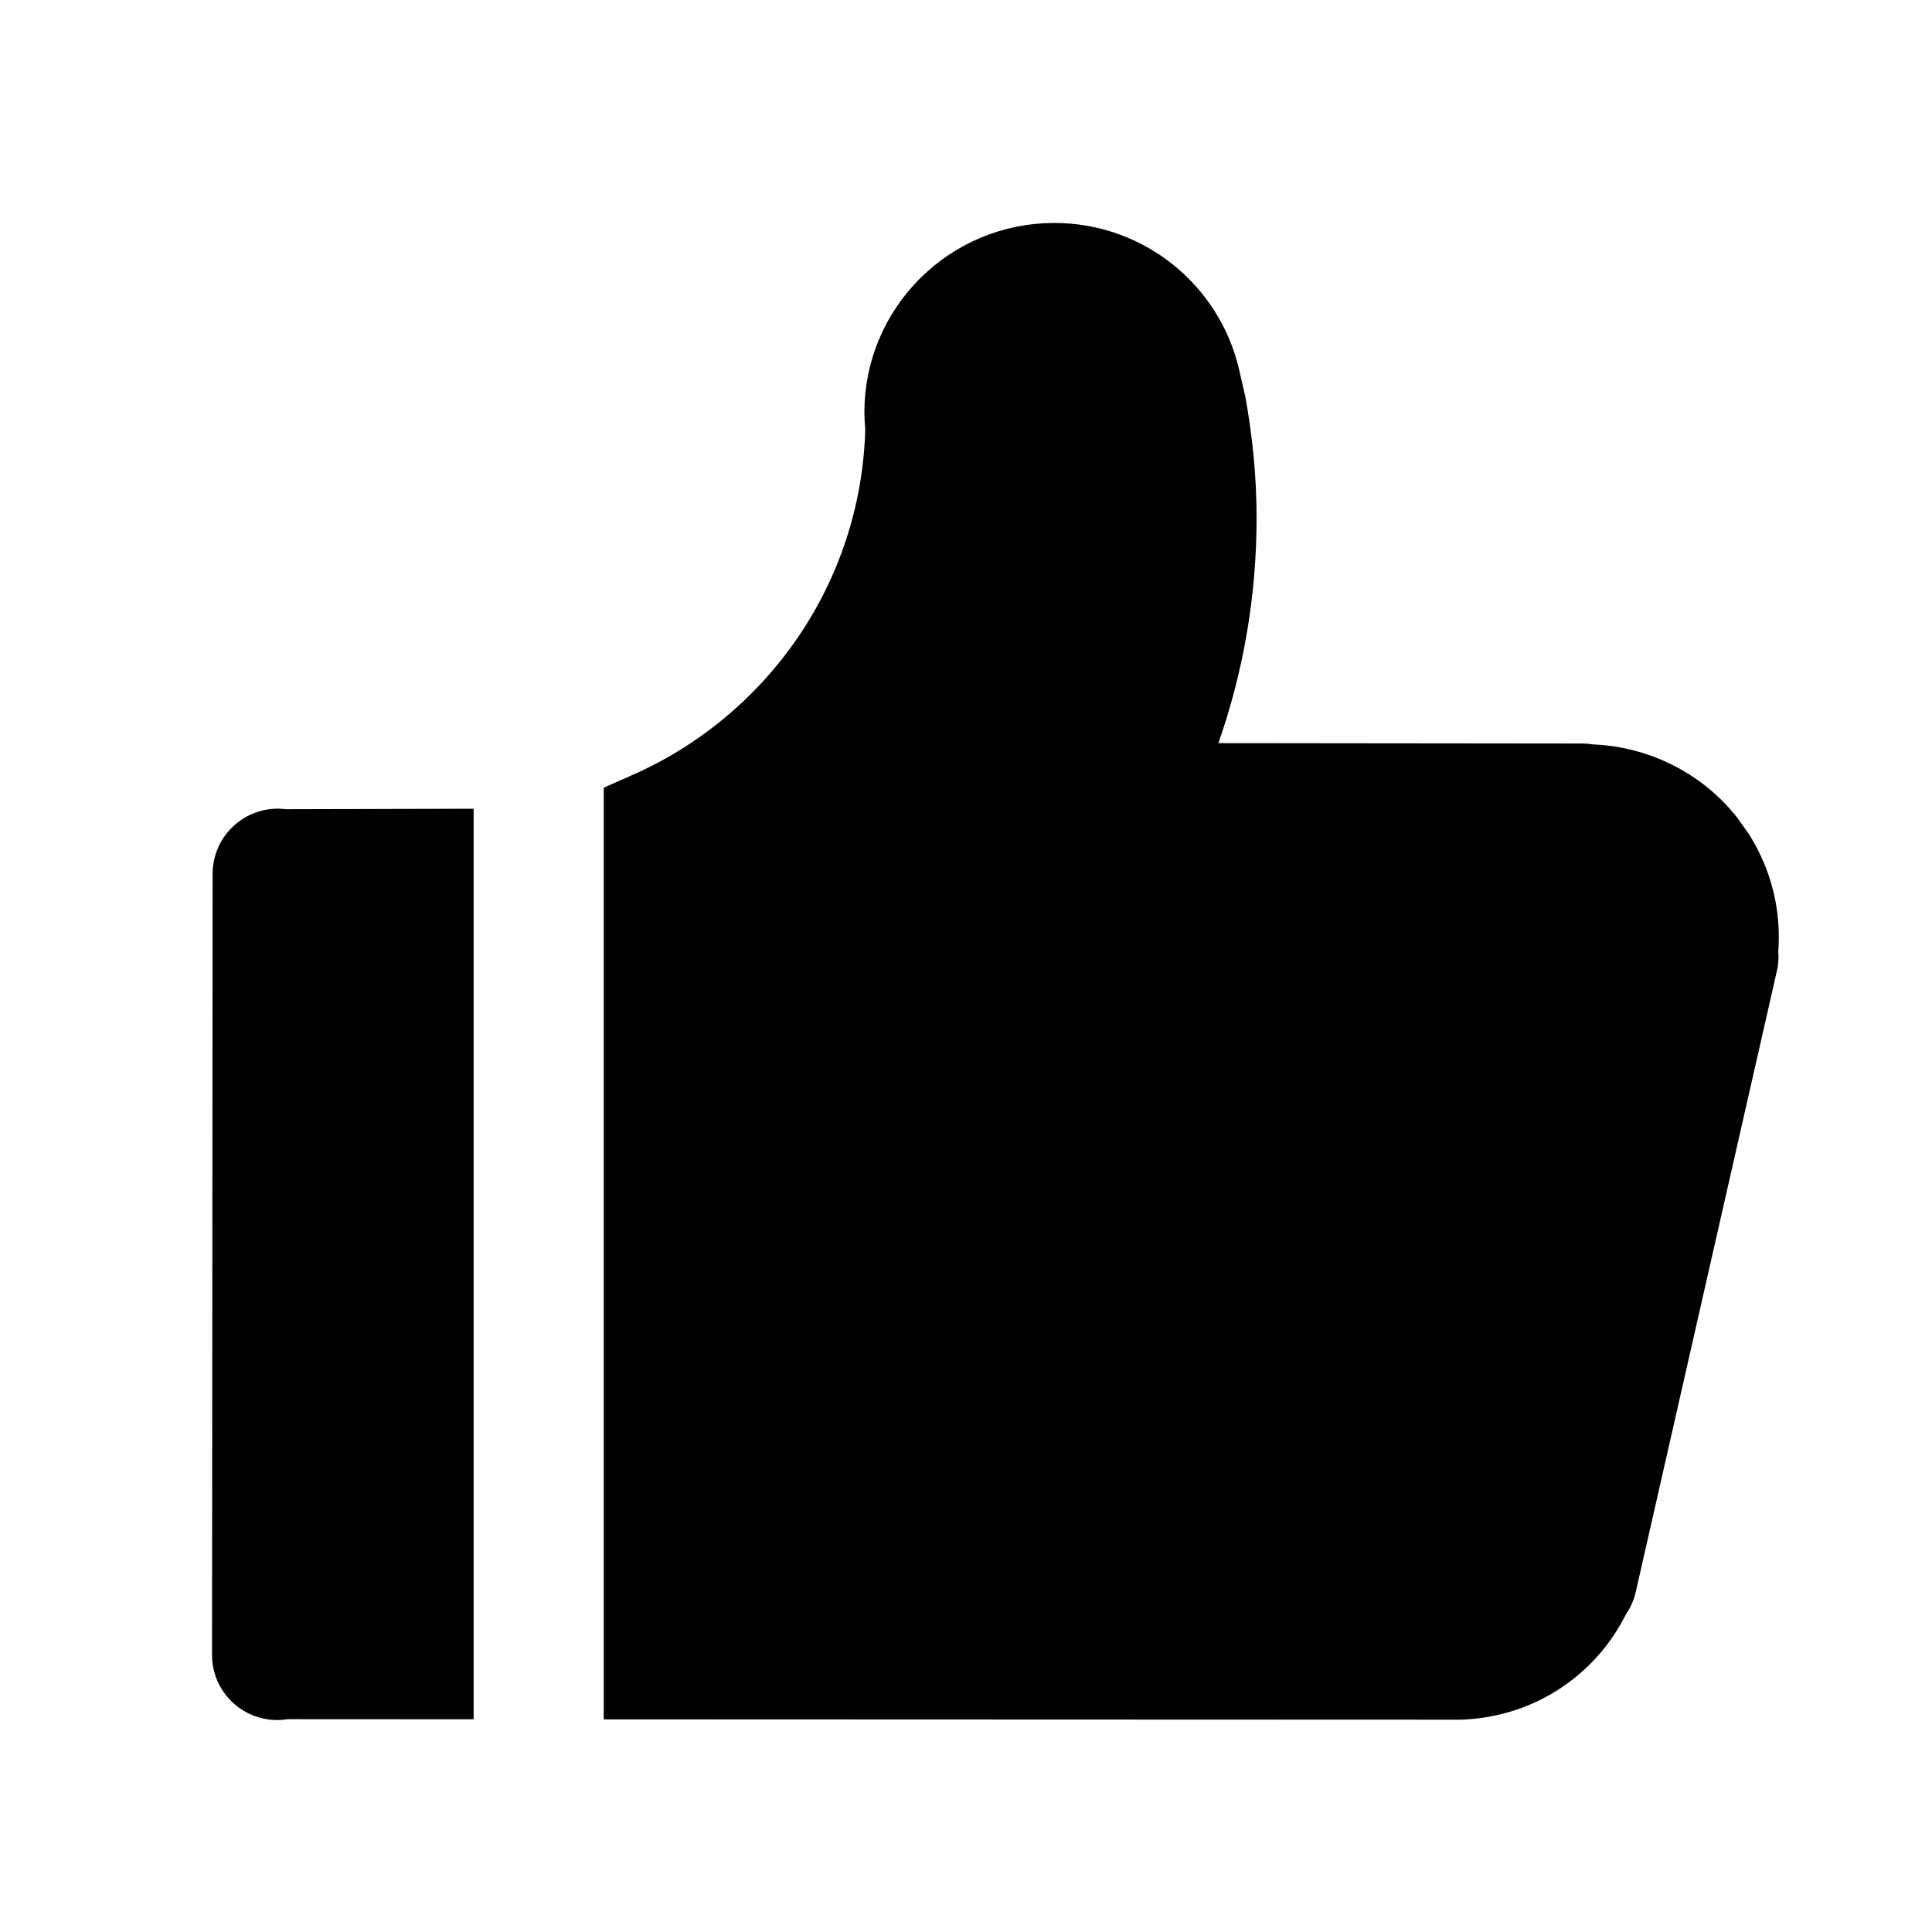 <svg width="20" height="20" viewBox="0 0 20 20" fill="none" xmlns="http://www.w3.org/2000/svg">
<path d="M4.903 8.372L2.959 8.377C2.932 8.373 2.905 8.371 2.877 8.371C2.504 8.371 2.201 8.673 2.201 9.045L2.195 17.133C2.195 17.505 2.498 17.806 2.871 17.806C2.908 17.806 2.943 17.802 2.978 17.797L4.903 17.798V8.372H4.903Z" fill="black"/>
<path d="M10.914 2.808C11.609 2.808 12.19 3.291 12.34 3.938L12.4 4.199C12.469 4.578 12.508 4.967 12.508 5.364C12.508 6.123 12.378 6.85 12.141 7.527L11.908 8.192L12.612 8.193L16.383 8.197C16.384 8.197 16.391 8.197 16.411 8.2L16.439 8.204L16.466 8.205C16.892 8.222 17.3 8.415 17.578 8.757L17.689 8.913C17.863 9.193 17.933 9.506 17.91 9.812L17.907 9.851L17.91 9.89C17.912 9.911 17.911 9.93 17.906 9.946L17.903 9.956L17.901 9.965L16.444 16.376C16.44 16.392 16.433 16.408 16.421 16.426L16.401 16.455L16.386 16.485C16.268 16.72 16.09 16.926 15.854 17.075C15.626 17.22 15.372 17.291 15.117 17.302H15.05L6.75 17.299V8.48C8.307 7.792 9.406 6.259 9.457 4.459L9.458 4.429L9.455 4.399C9.451 4.35 9.448 4.307 9.448 4.268C9.448 3.463 10.104 2.808 10.914 2.808Z" fill="black" stroke="black"/>
</svg>
